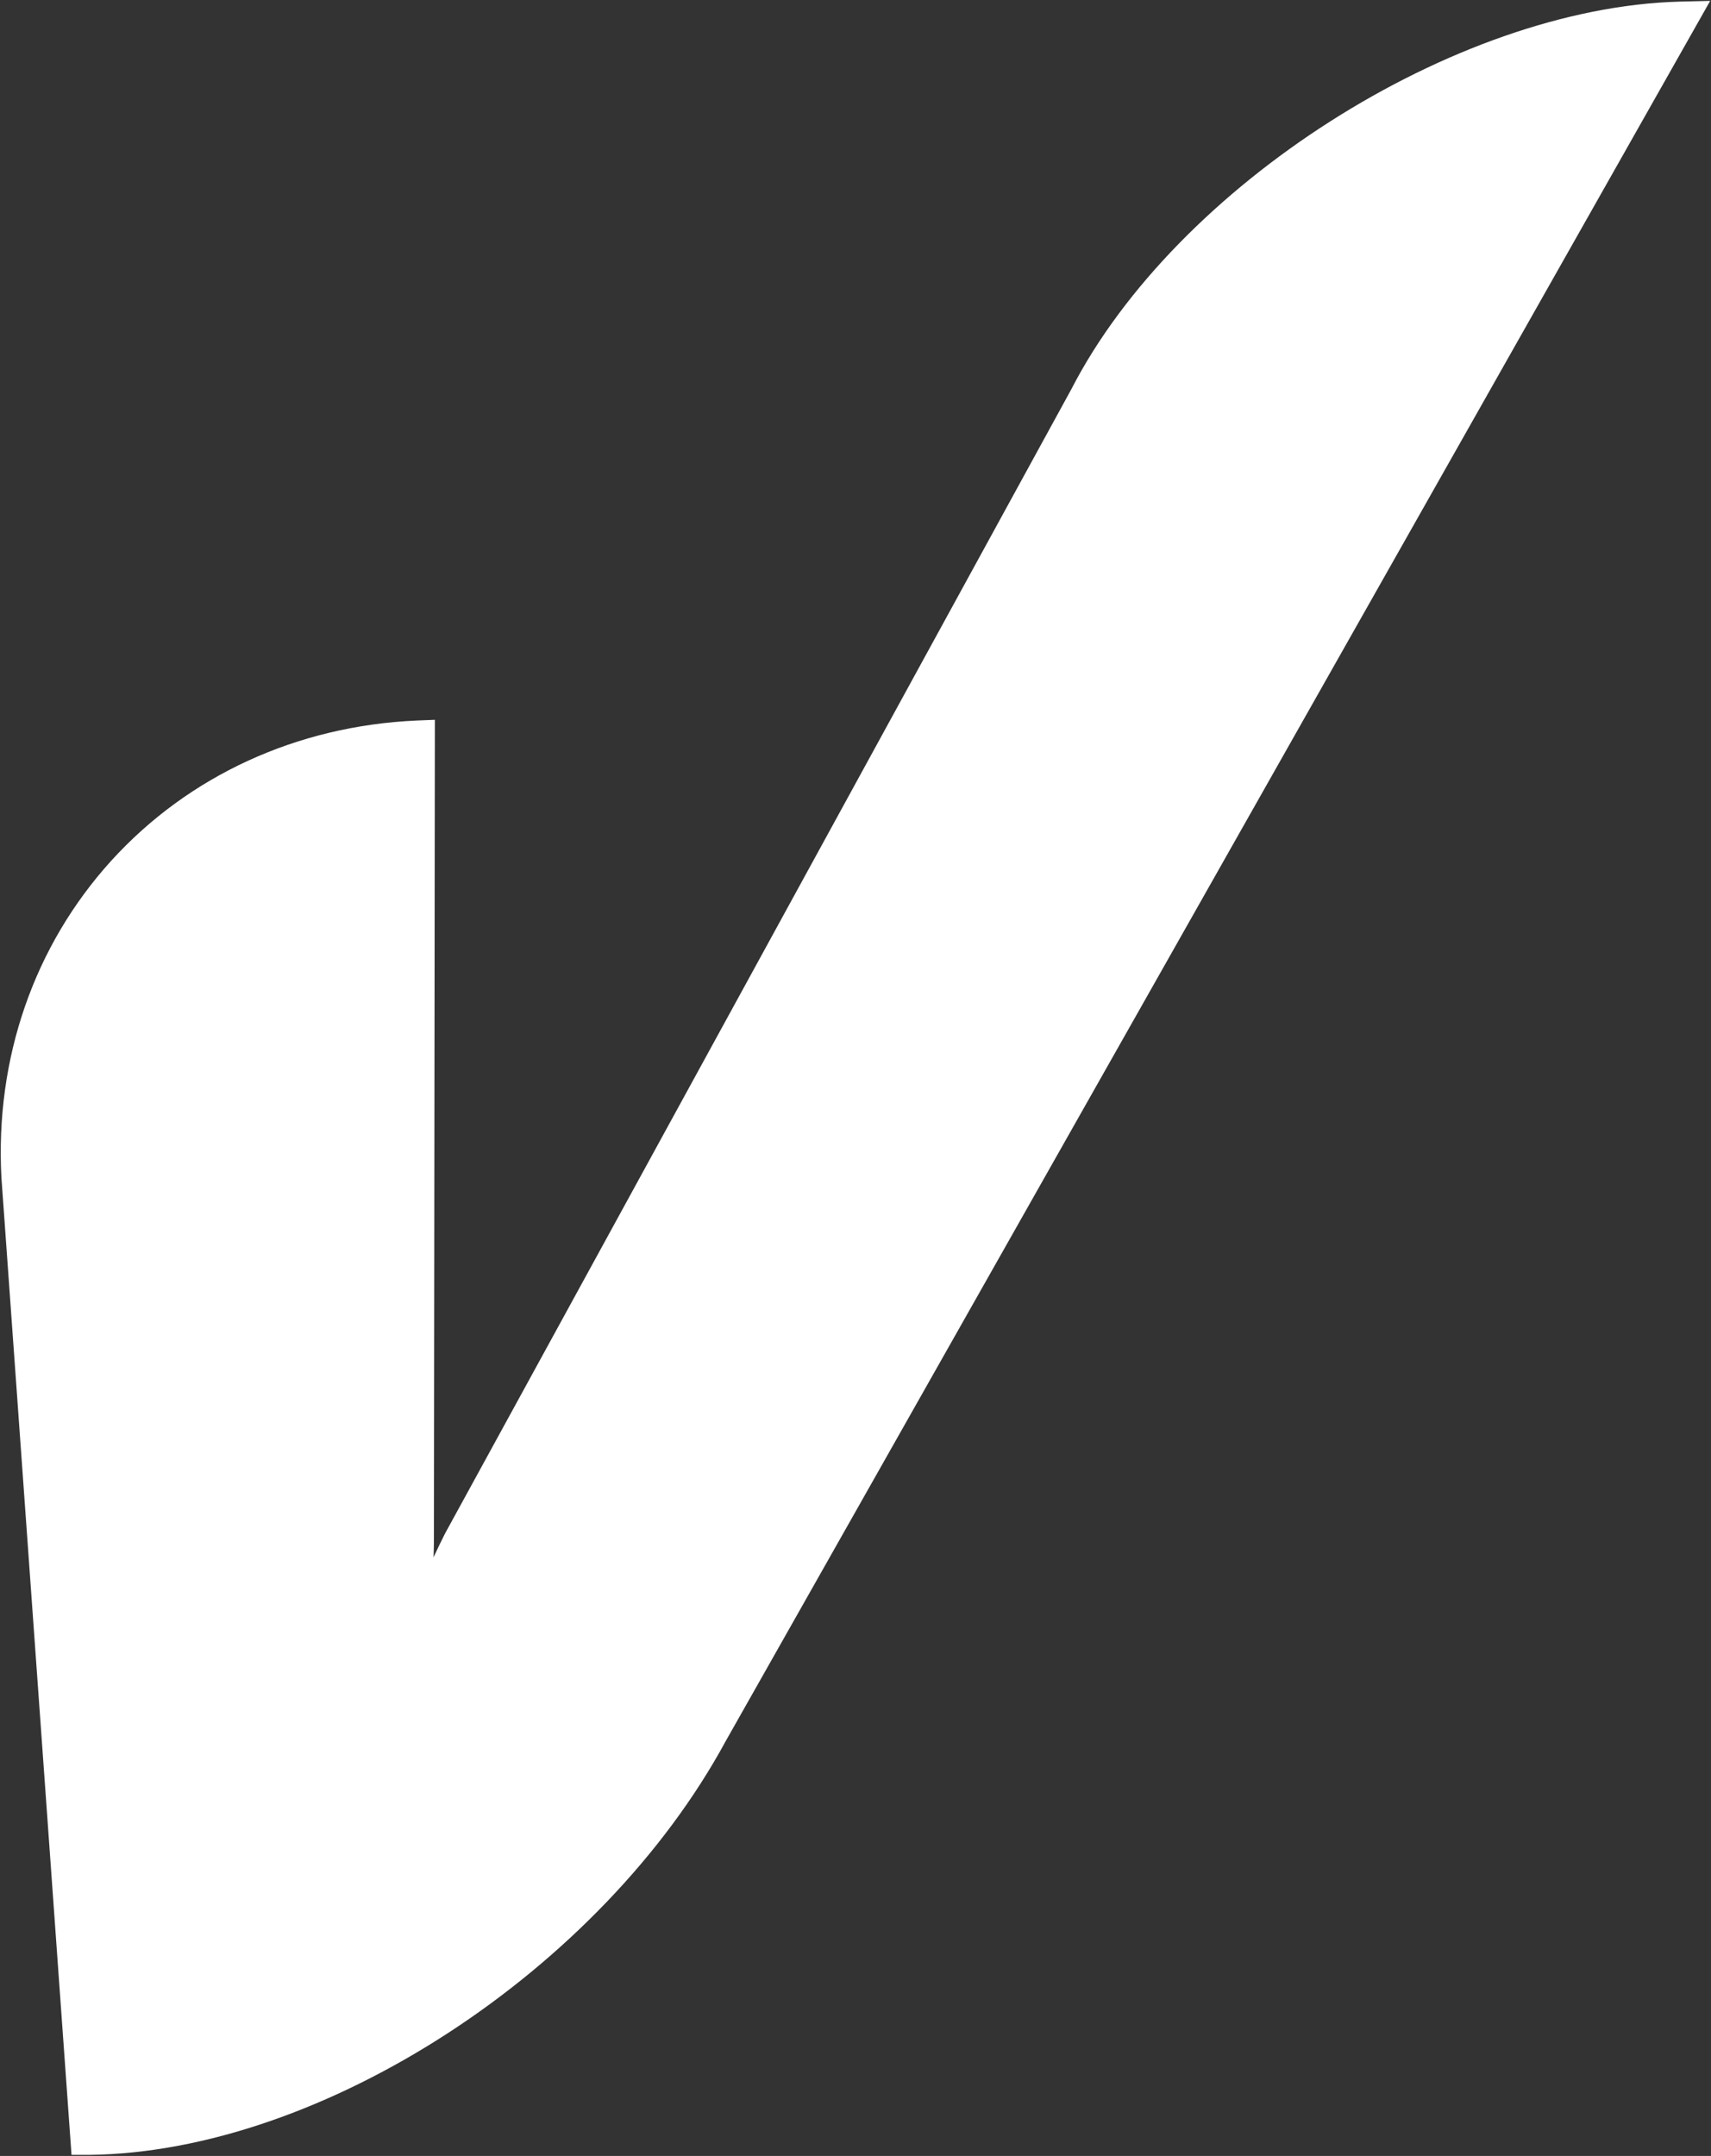 <svg version="1.2" baseProfile="tiny-ps" xmlns="http://www.w3.org/2000/svg" viewBox="0 0 1204 1517" width="1204" height="1517">
	<rect x="0" y="0" width="1204" height="1517" fill="#333333" stroke="none"/>
	<title>20201105_VERBIO_Q1-Mitteilung_30_09_en_PW-1-pdf-svg (2)-svg</title>
	<defs>
		<clipPath clipPathUnits="userSpaceOnUse" id="cp1">
			<path d="M-6999.19 -2202.67L9102.64 -2202.67L9102.64 20543.27L-6999.19 20543.27L-6999.19 -2202.67Z" />
		</clipPath>
	</defs>
	<style>
		tspan { white-space:pre }
		.shp0 { fill: #ffffff } 
	</style>
	<g id="Clip-Path: Clip-Path: Page 1" clip-path="url(#cp1)">
		<g id="Clip-Path: Page 1">
			<g id="Page 1">
				<path id="Path 4" fill-rule="evenodd" class="shp0" d="M50.33 1516.24L1 828.6C-3.49 744.59 23.97 665.58 78.21 605.72C132.69 545.77 208.94 510.78 293.02 507L306.01 506.48L305.34 1084.7C305.34 1088.33 305.2 1092.15 305.06 1095.78C307.63 1090.24 310.31 1084.7 313.17 1079.02L753.88 273.86C827.6 130.56 1023.51 5.49 1181.64 1.15L1203.42 0.62L510.7 1225.05C423.23 1386.44 226.51 1514.37 62.93 1516.24L50.33 1516.24Z" />
			</g>
		</g>
	</g>
</svg>